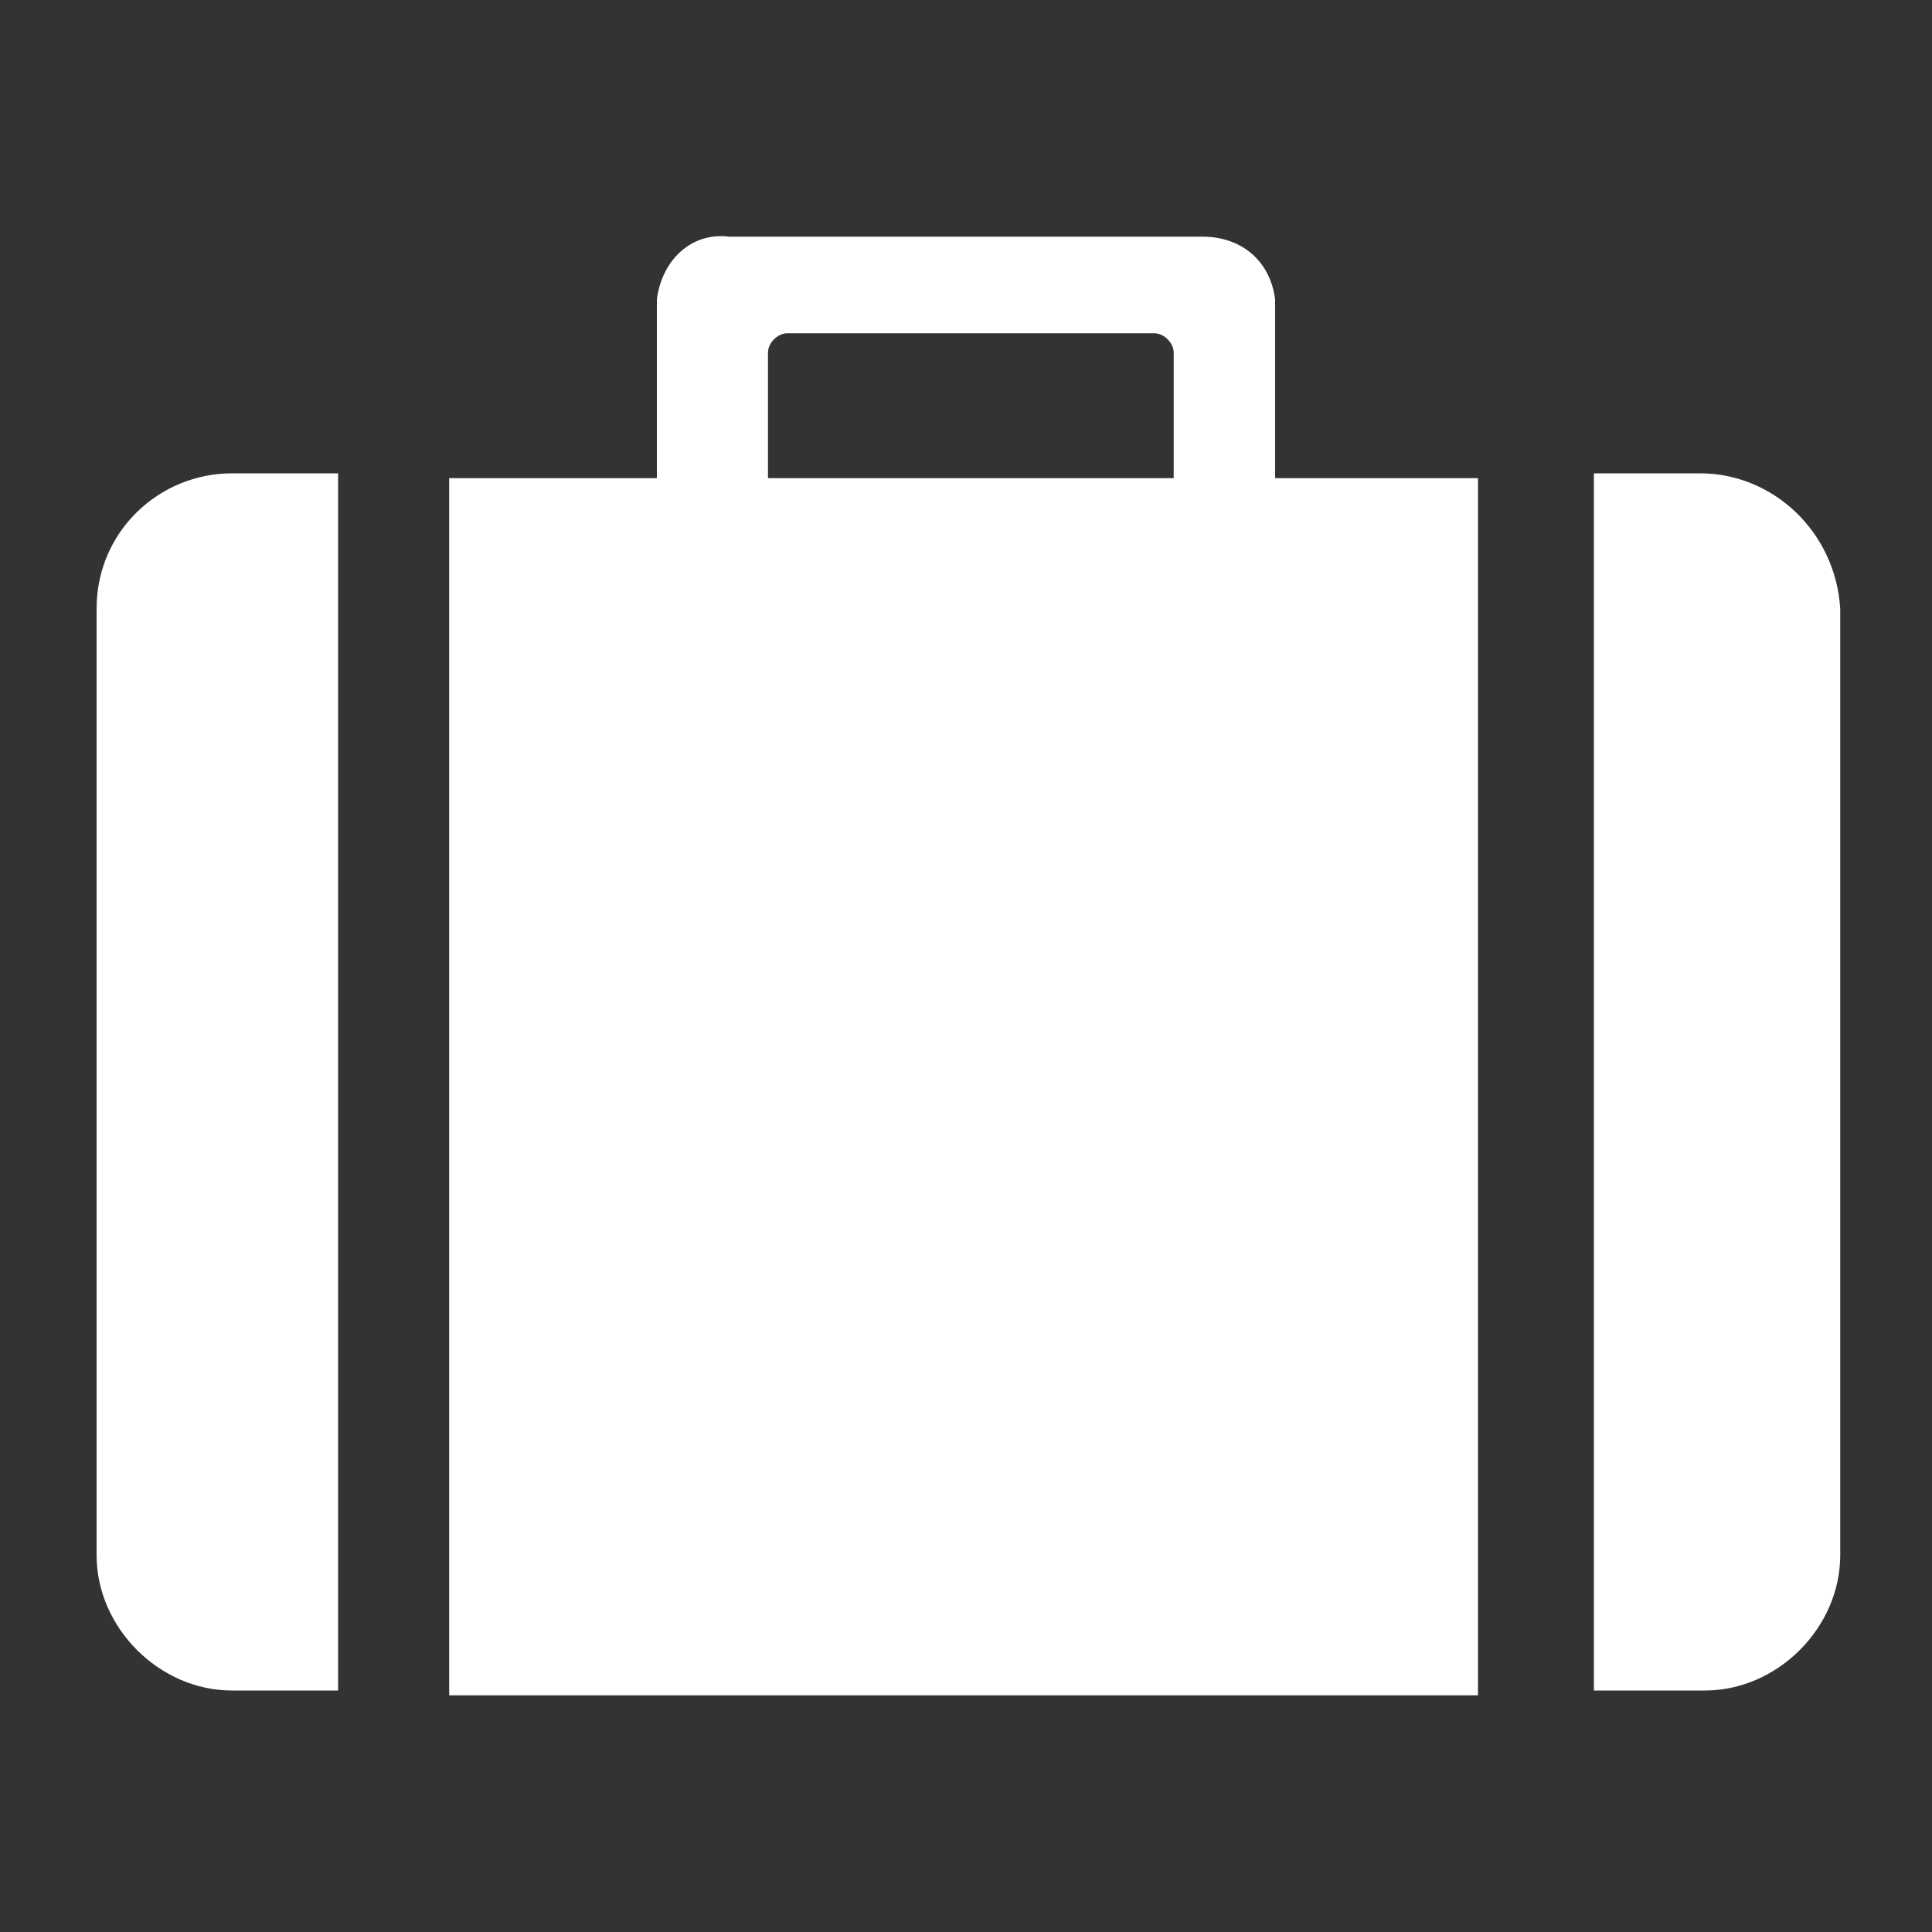 <?xml version="1.0" encoding="utf-8"?>
<!-- Generator: Adobe Illustrator 24.1.1, SVG Export Plug-In . SVG Version: 6.00 Build 0)  -->
<svg version="1.1" id="レイヤー_1" xmlns="http://www.w3.org/2000/svg" xmlns:xlink="http://www.w3.org/1999/xlink" x="0px"
	 y="0px" viewBox="0 0 40 40" style="enable-background:new 0 0 40 40;" xml:space="preserve">
<rect x="0" y="0" width="40" height="40" fill="#333333" stroke="none"/>
<style type="text/css">
	.st0{fill:#FFFFFF;}
</style>
<g>
	<path class="st0" d="M2,12.6v19.6C2,33.7,3.3,35,4.8,35H7V9.8H4.8C3.3,9.8,2,11,2,12.6z"/>
	<path class="st0" d="M35.2,9.8H33V35h2.3c1.5,0,2.8-1.3,2.8-2.8V12.6C38,11,36.7,9.8,35.2,9.8z"/>
	<path class="st0" d="M26.4,6.2c-0.1-0.8-0.7-1.3-1.5-1.3h-9.8c-0.8-0.1-1.4,0.5-1.5,1.3v3.7H9.3v25.2h21.3V9.9h-4.2
		C26.4,9.8,26.4,6.2,26.4,6.2z M15.9,7.3c0-0.2,0.2-0.4,0.4-0.4h7.6c0.2,0,0.4,0.2,0.4,0.4v2.6h-8.4C15.9,9.9,15.9,7.3,15.9,7.3z"/>
</g>
</svg>
